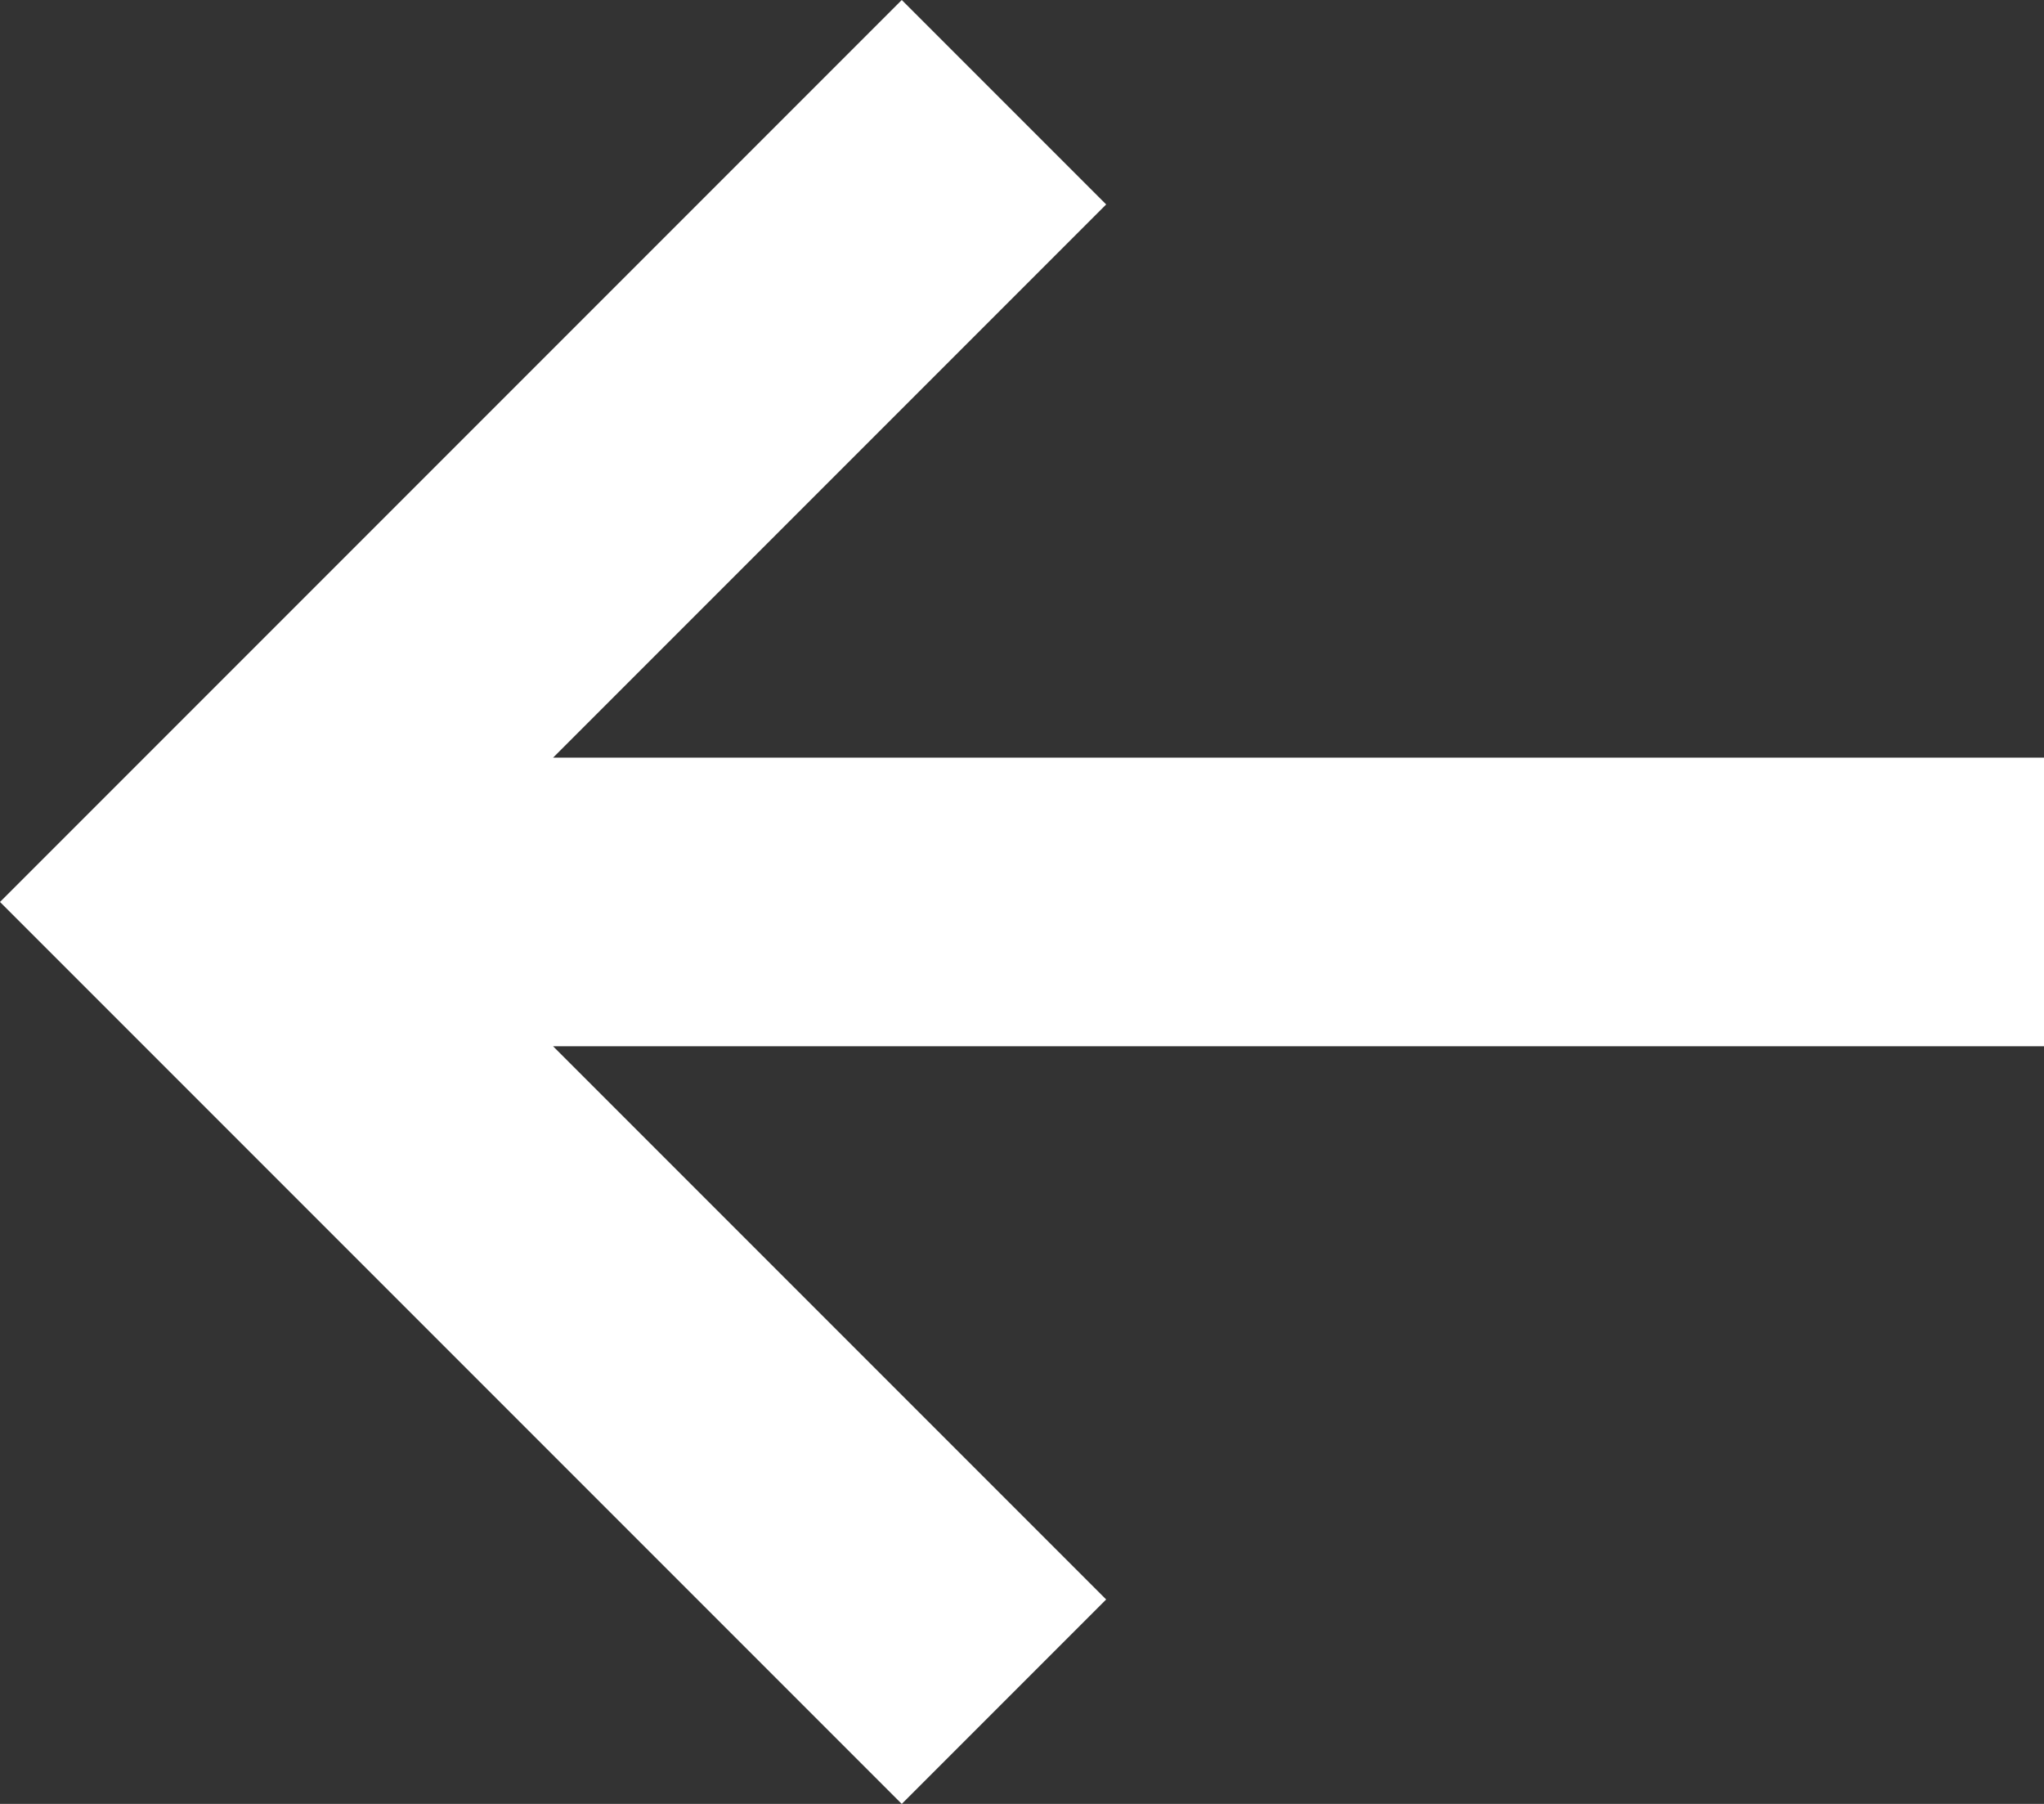 <?xml version="1.0" encoding="utf-8"?>
<!-- Generator: Adobe Illustrator 25.1.0, SVG Export Plug-In . SVG Version: 6.00 Build 0)  -->
<svg version="1.1" id="Ebene_1" xmlns="http://www.w3.org/2000/svg" xmlns:xlink="http://www.w3.org/1999/xlink" x="0px" y="0px"
	 width="170px" height="150px" viewBox="0 0 170 150" style="enable-background:new 0 0 170 150;" xml:space="preserve">
<rect x="0" y="0" width="170" height="150" fill="#333333" stroke="none"/>
<style type="text/css">
	.st0{fill:#FFFFFF;}
</style>
<polygon class="st0" points="75,0 92,17 46,63 170,63 170,87 46,87 92,133 75,150 0,75 "/>
</svg>
